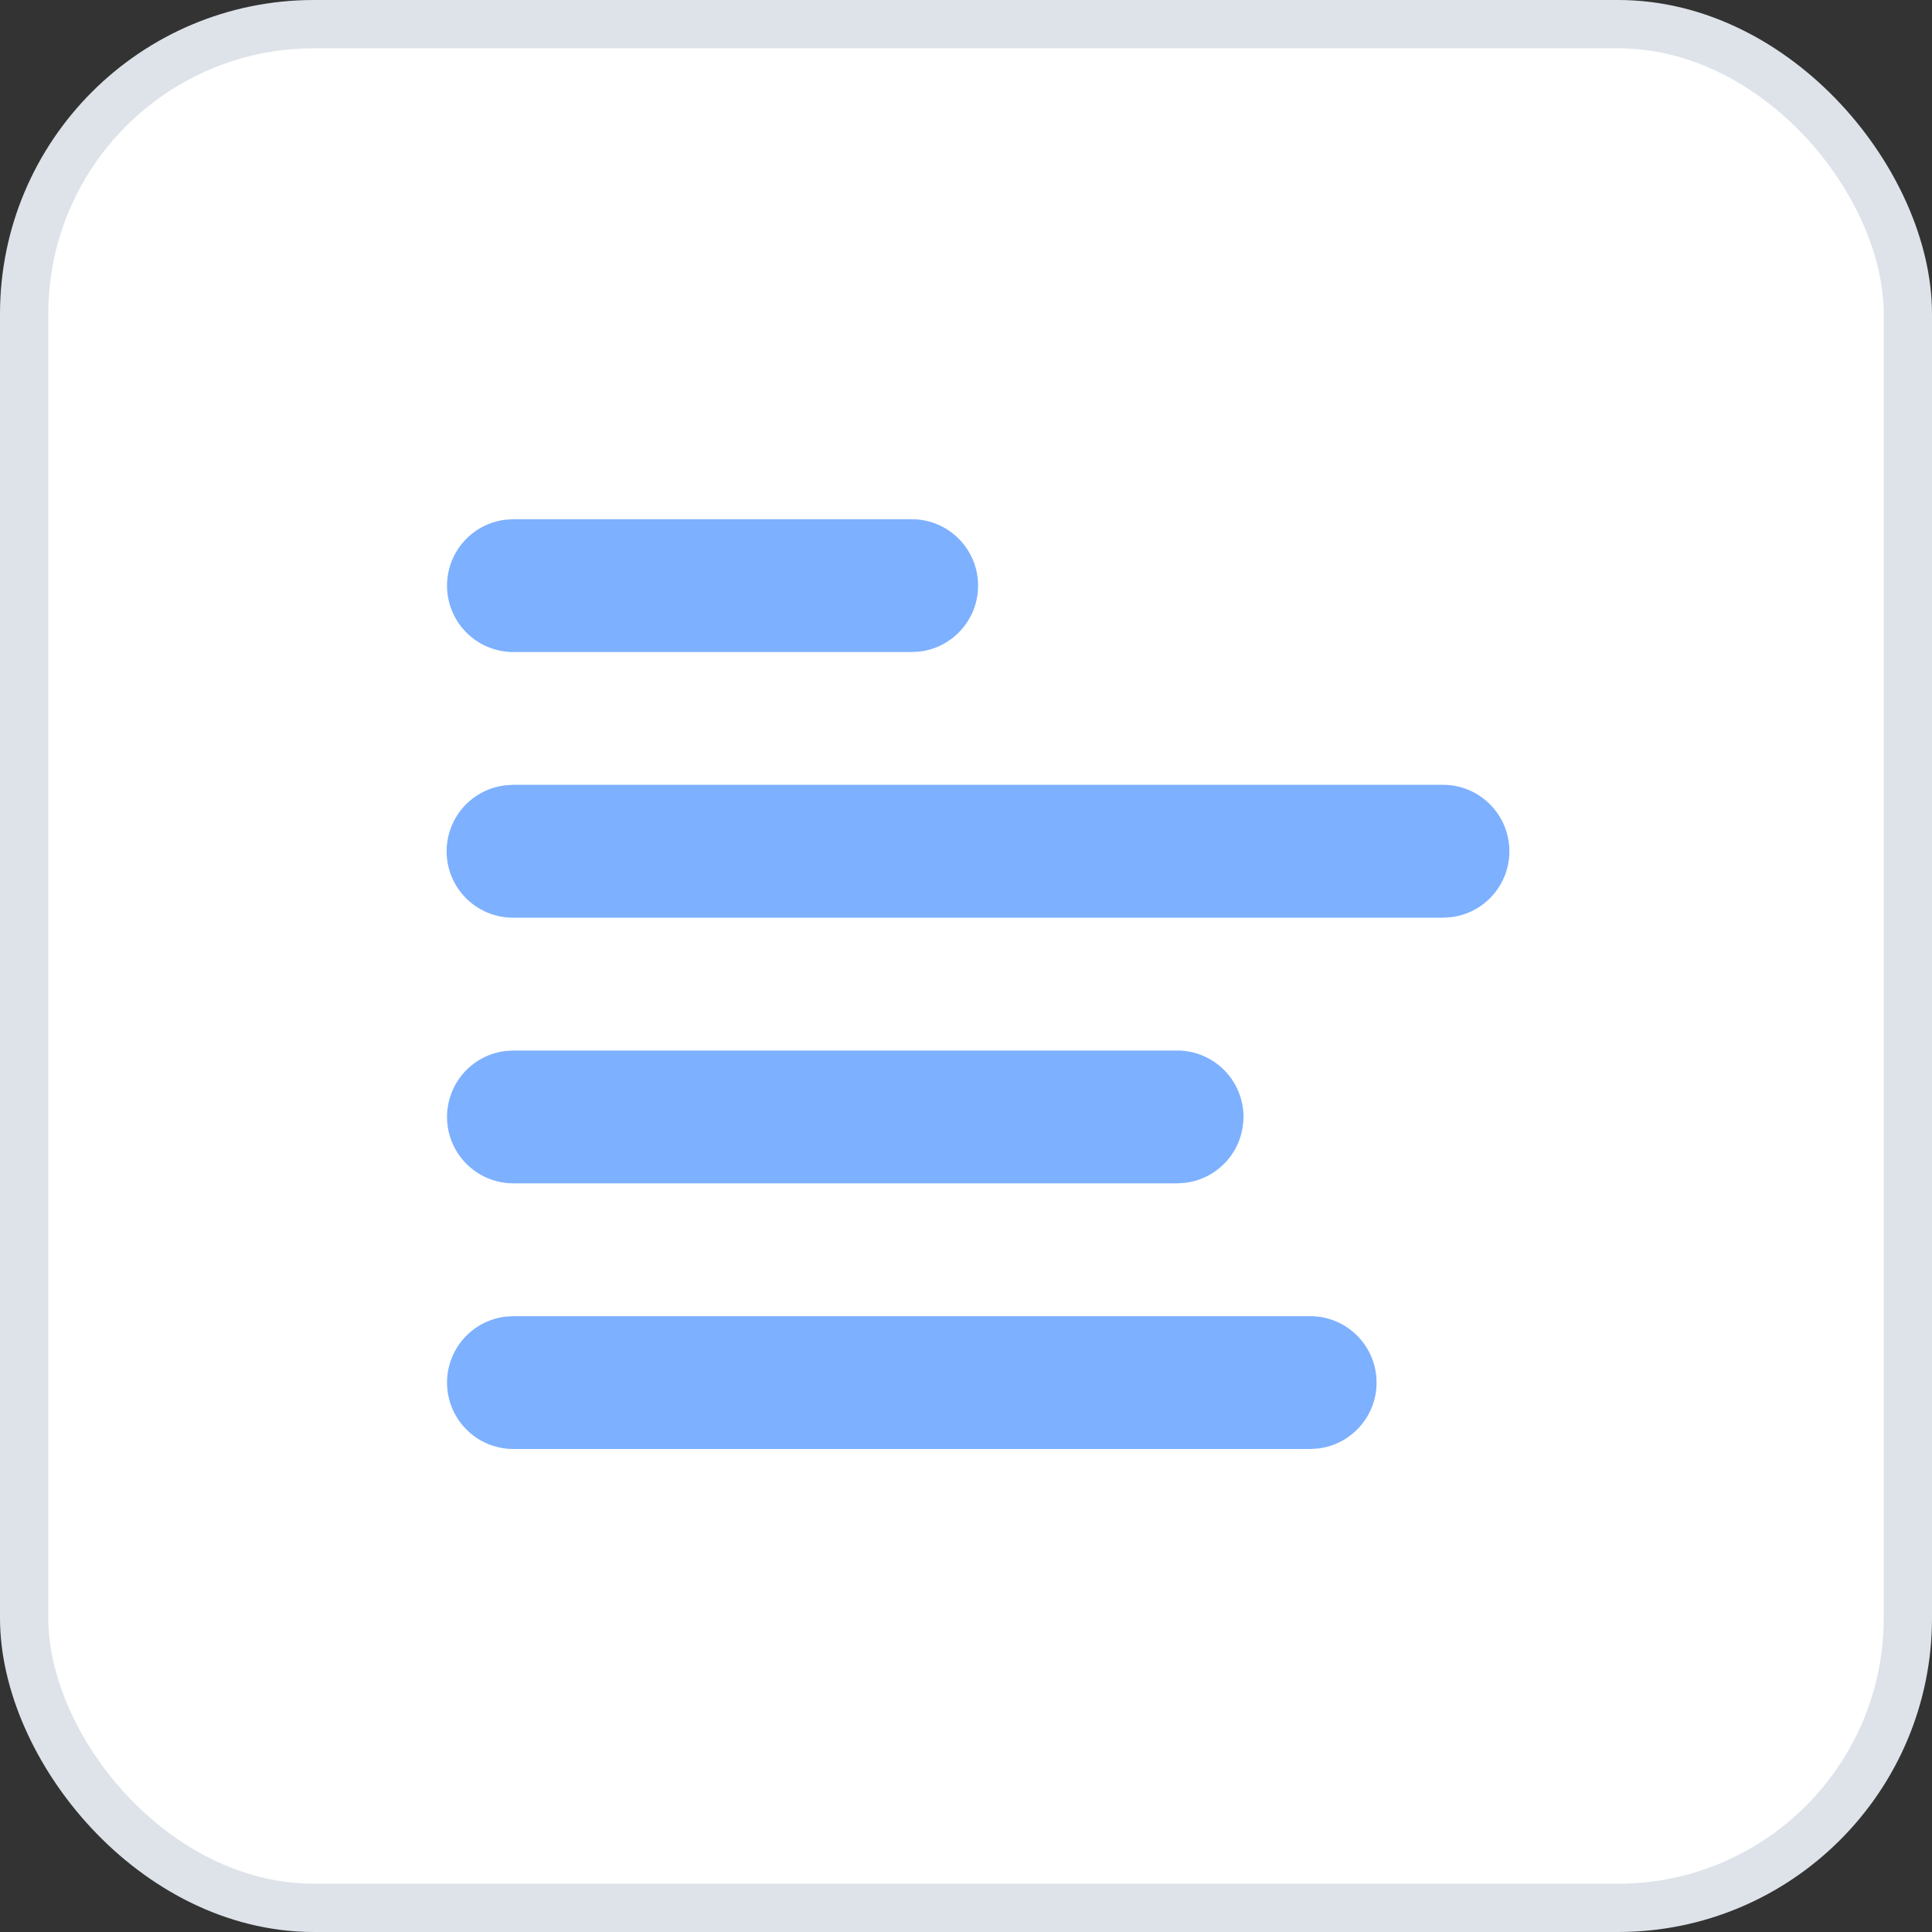 <svg width="40" height="40" viewBox="0 0 40 40" xmlns="http://www.w3.org/2000/svg">
    <rect x="0" y="0" width="40" height="40" fill="#333333" stroke="none"/>
    <g fill="none" fill-rule="evenodd">
        <rect stroke="#DEE3EA" fill="#FFF" x=".5" y=".5" width="39" height="39" rx="6"/>
        <path d="M20.25 12.125c0 .705-.53 1.286-1.215 1.366l-.16.009h-8.25a1.375 1.375 0 0 1-.16-2.74l.16-.01h8.25c.76 0 1.375.615 1.375 1.375zm8.25 16.5c0 .705-.53 1.286-1.215 1.365l-.16.01h-16.5a1.375 1.375 0 0 1-.16-2.74l.16-.01h16.5c.76 0 1.375.615 1.375 1.375zm2.75-11c0 .705-.53 1.286-1.215 1.365l-.16.01h-19.25a1.375 1.375 0 0 1-.16-2.741l.16-.01h19.25c.76 0 1.375.616 1.375 1.376zm-5.506 5.5c0 .705-.53 1.286-1.215 1.365l-.16.01H10.625a1.375 1.375 0 0 1-.16-2.74l.16-.01H24.37c.76 0 1.375.615 1.375 1.375z" fill="#7DB0FF" fill-rule="nonzero"/>
    </g>
</svg>
